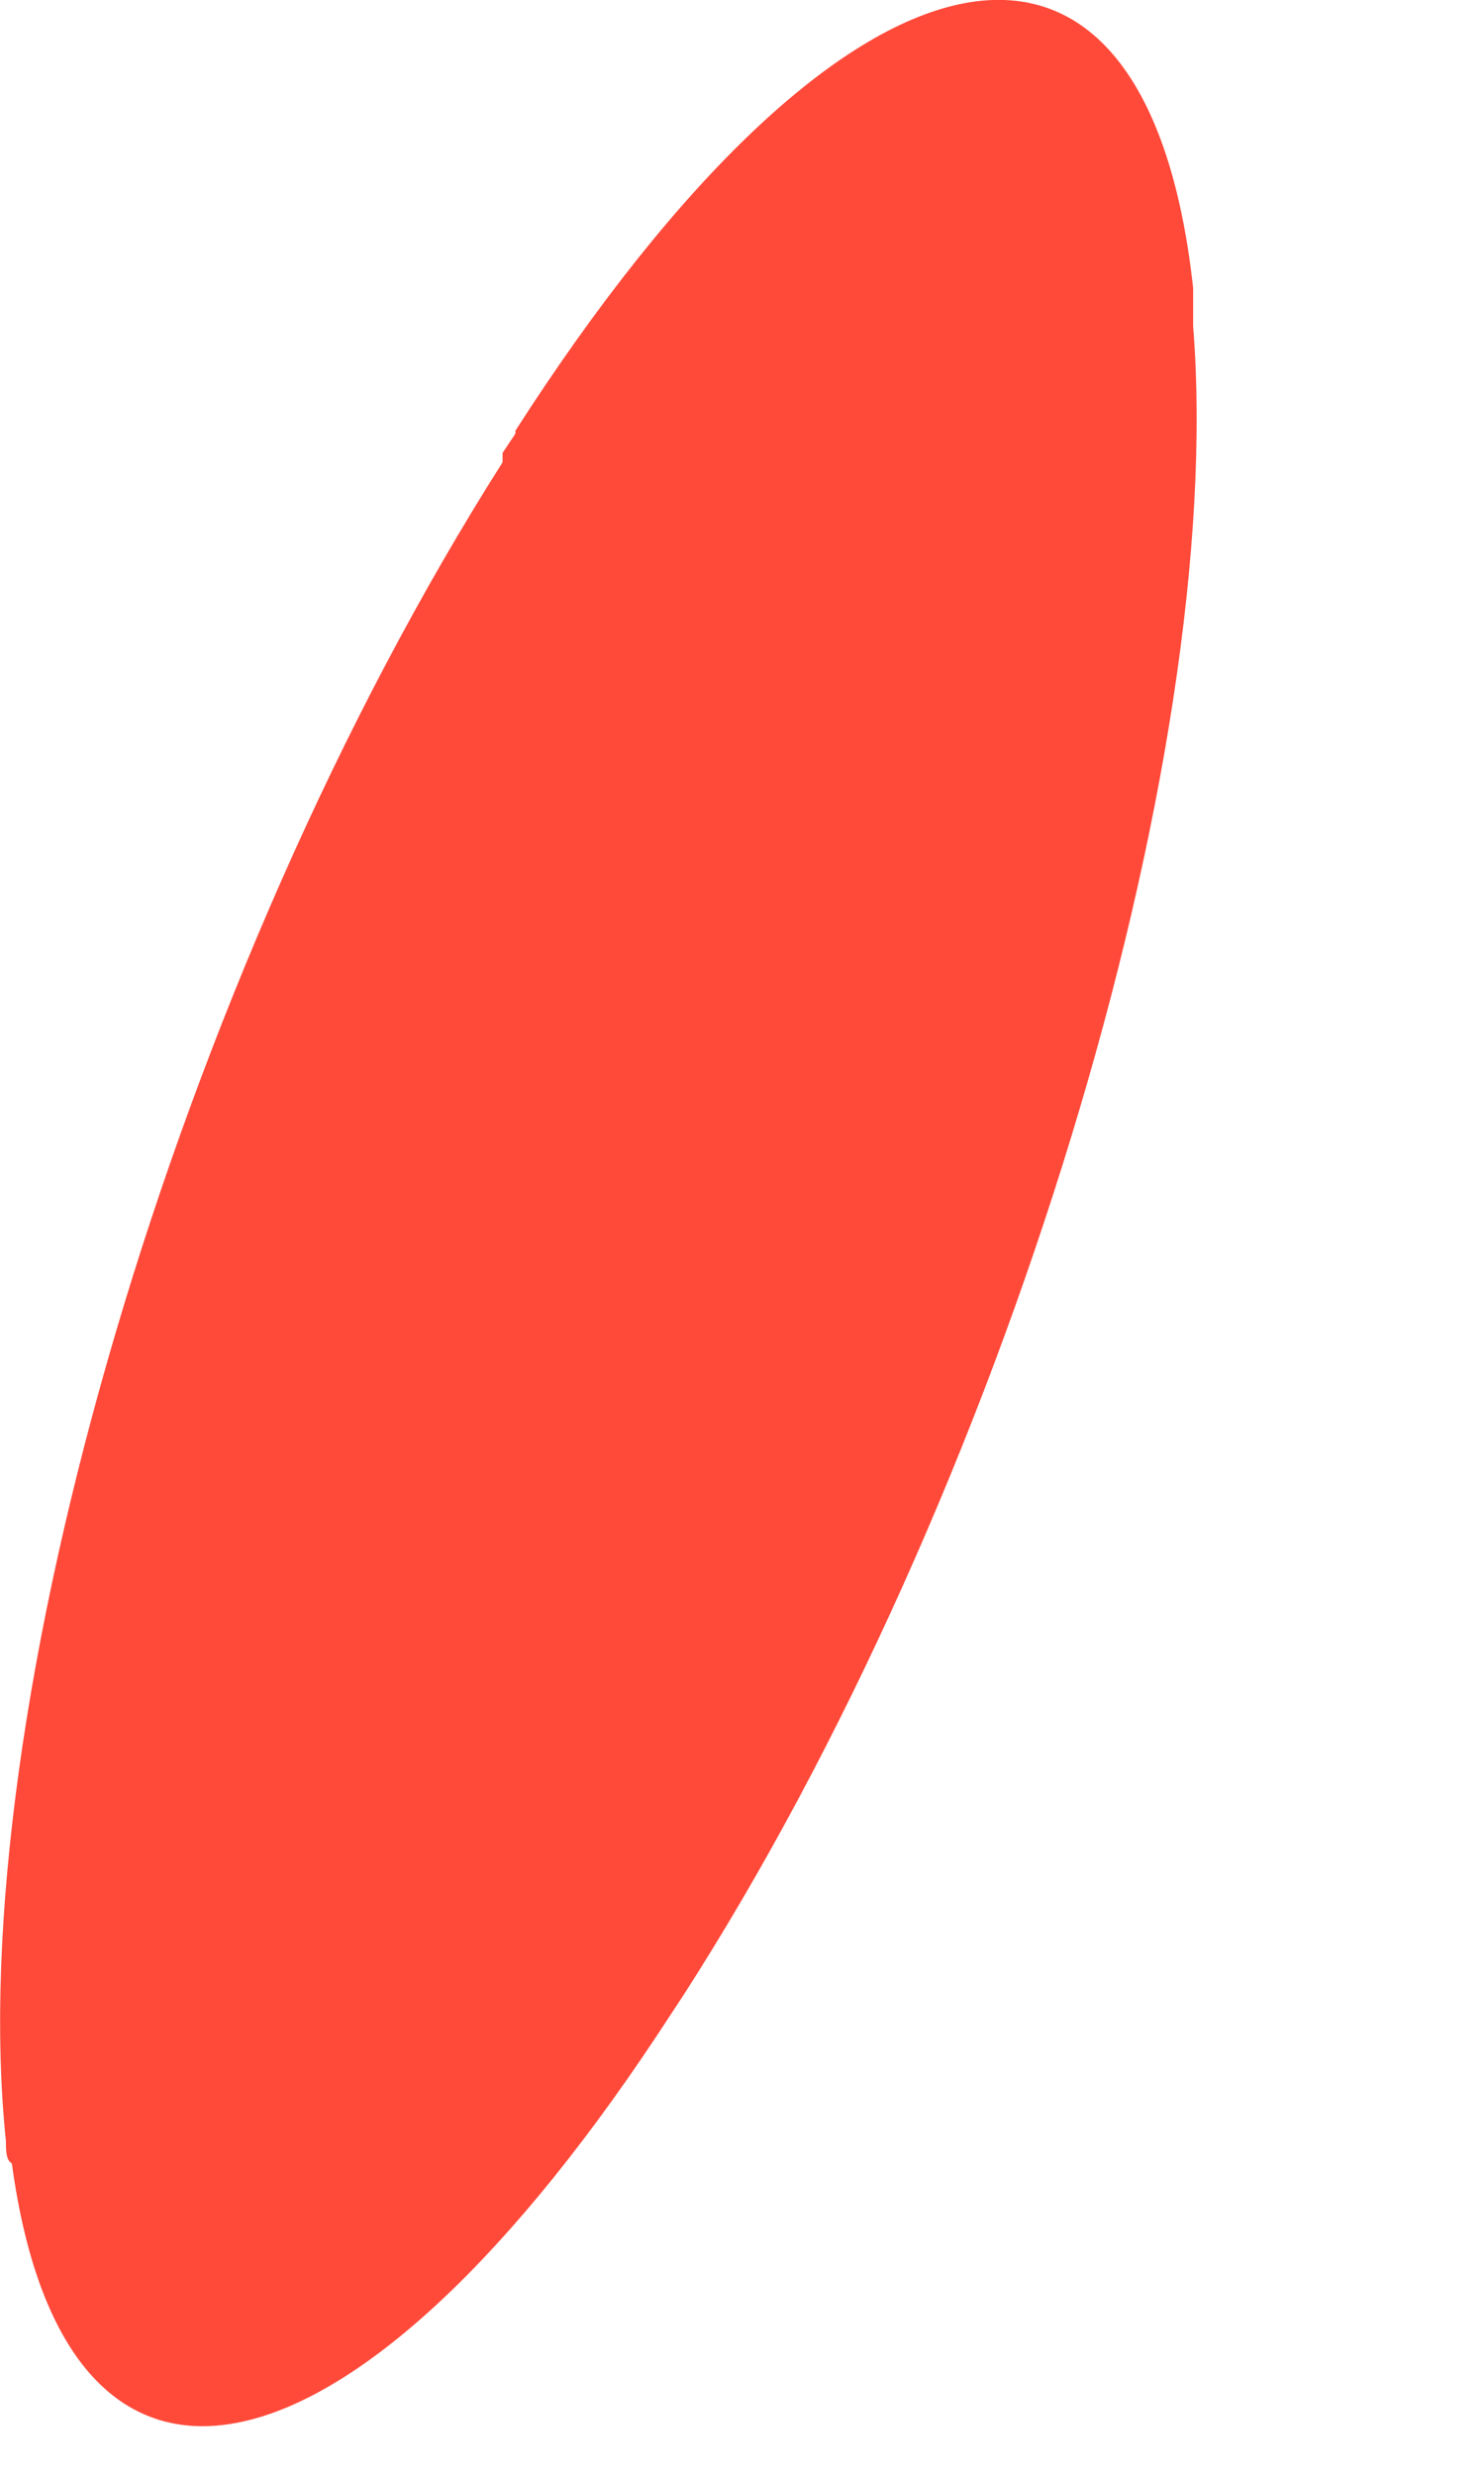 <?xml version="1.0" encoding="utf-8"?>
<svg xmlns="http://www.w3.org/2000/svg" fill="none" height="100%" overflow="visible" preserveAspectRatio="none" style="display: block;" viewBox="0 0 3 5" width="100%">
<path d="M1.042 0.876L1.016 0.915V0.934C0.357 1.971 -0.078 3.462 0.012 4.326C0.012 4.345 0.012 4.364 0.024 4.371C0.133 5.177 0.716 5.056 1.356 4.07L1.381 4.032C2.028 3.027 2.482 1.536 2.412 0.659V0.582C2.316 -0.295 1.708 -0.167 1.042 0.87V0.876Z" fill="#FF4A3A" id="Vector"/>
</svg>